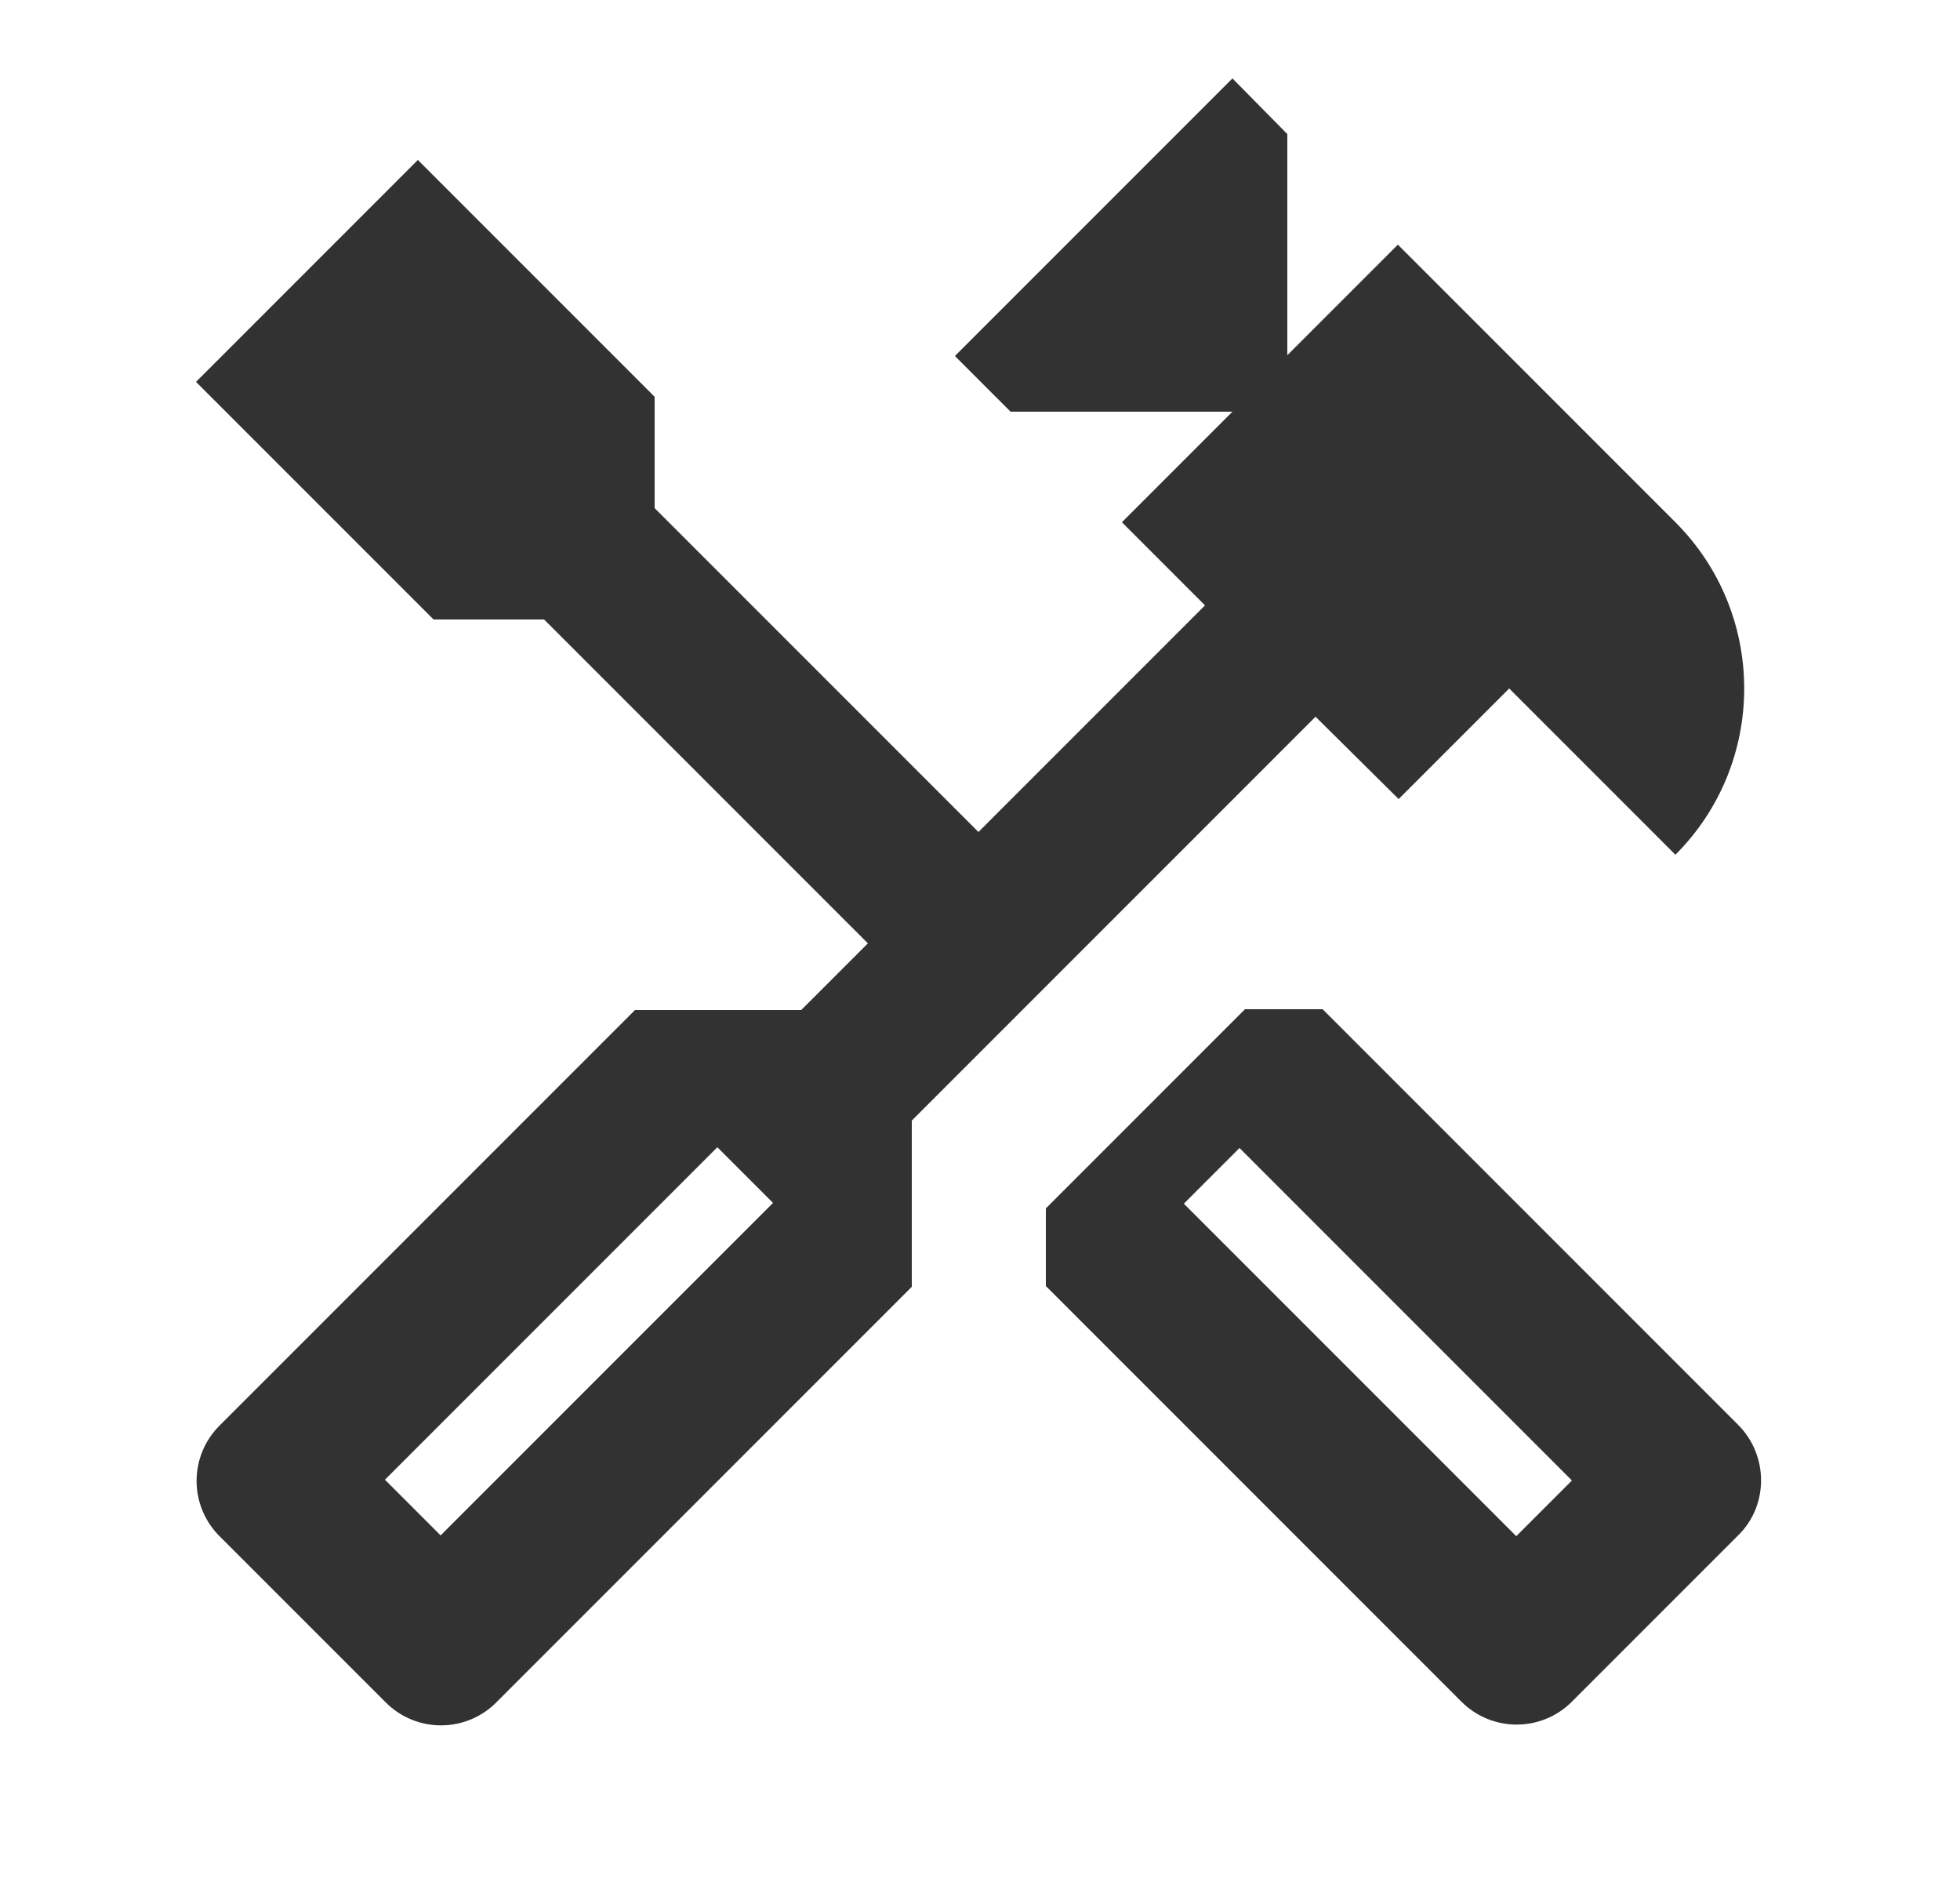 <svg width="25" height="24" viewBox="0 0 25 24" fill="none" xmlns="http://www.w3.org/2000/svg">
<g clip-path="url(#clip0_835_2676)">
<path d="M22.17 18.17L16.87 12.87H15.88L13.34 15.41V16.4L18.64 21.7C19.03 22.09 19.66 22.09 20.05 21.7L22.17 19.58C22.56 19.2 22.56 18.56 22.17 18.17ZM19.34 19.59L15.1 15.35L15.81 14.64L20.05 18.88L19.34 19.59Z" fill="#323232"/>
<path d="M17.84 10.19L19.25 8.78L21.37 10.9C22.54 9.73 22.54 7.83 21.37 6.66L17.83 3.12L16.42 4.53V1.71L15.72 1L12.18 4.54L12.89 5.25H15.72L14.31 6.66L15.37 7.72L12.48 10.61L8.35 6.48V5.06L5.33 2.04L2.5 4.87L5.53 7.9H6.94L11.07 12.03L10.22 12.88H8.1L2.8 18.18C2.41 18.57 2.41 19.2 2.8 19.59L4.92 21.71C5.31 22.1 5.94 22.1 6.33 21.71L11.63 16.41V14.29L16.78 9.14L17.84 10.19ZM9.86 15.34L5.62 19.58L4.91 18.87L9.15 14.63L9.86 15.34Z" fill="#323232"/>
</g>
<defs>
<clipPath id="clip0_835_2676">
<rect width="24" height="24" fill="white" transform="translate(0.5)"/>
</clipPath>
</defs>
</svg>
